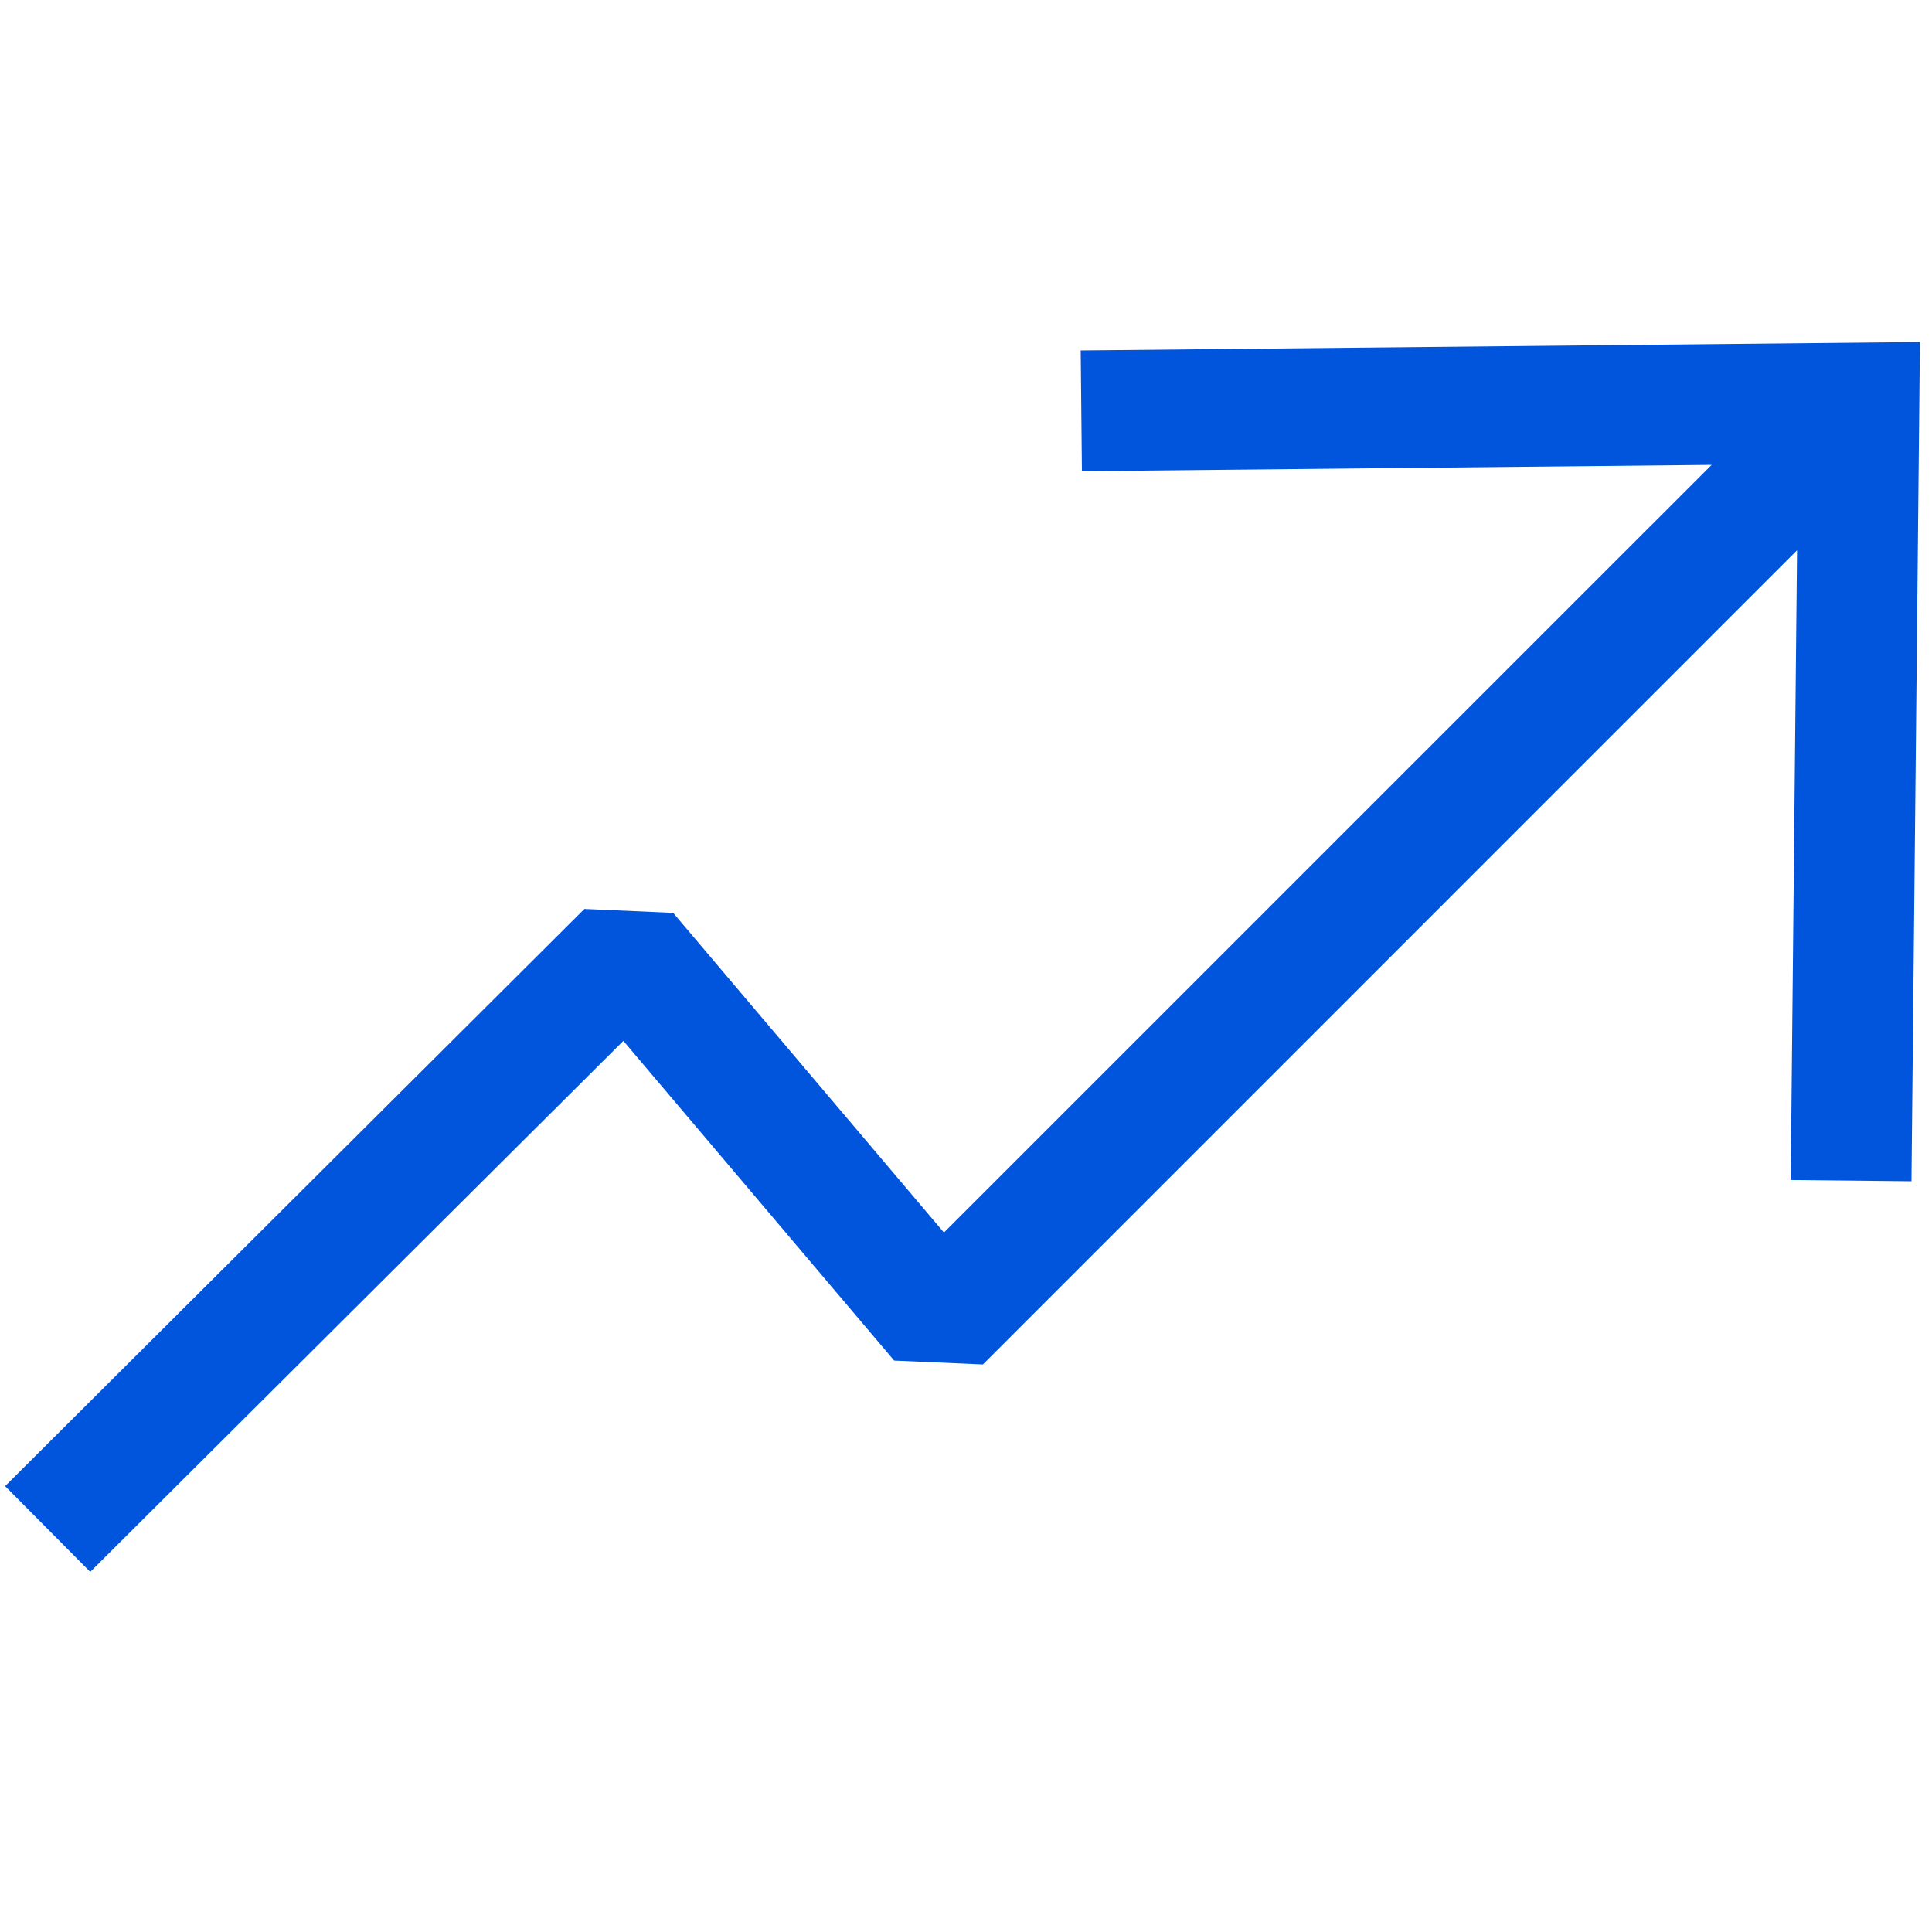 <svg width="48" height="48" viewBox="0 0 48 48" fill="none" xmlns="http://www.w3.org/2000/svg">
<path d="M26.85 8.707L26.88 11.707L42.525 11.55L23.452 30.622L16.725 22.68L14.52 22.582L0.127 36.922L2.242 39.053L15.487 25.86L22.215 33.803L24.42 33.9L44.647 13.672L44.49 29.317L47.49 29.348L47.7 8.498L26.85 8.707Z" fill="#0055DC"/>
</svg>
